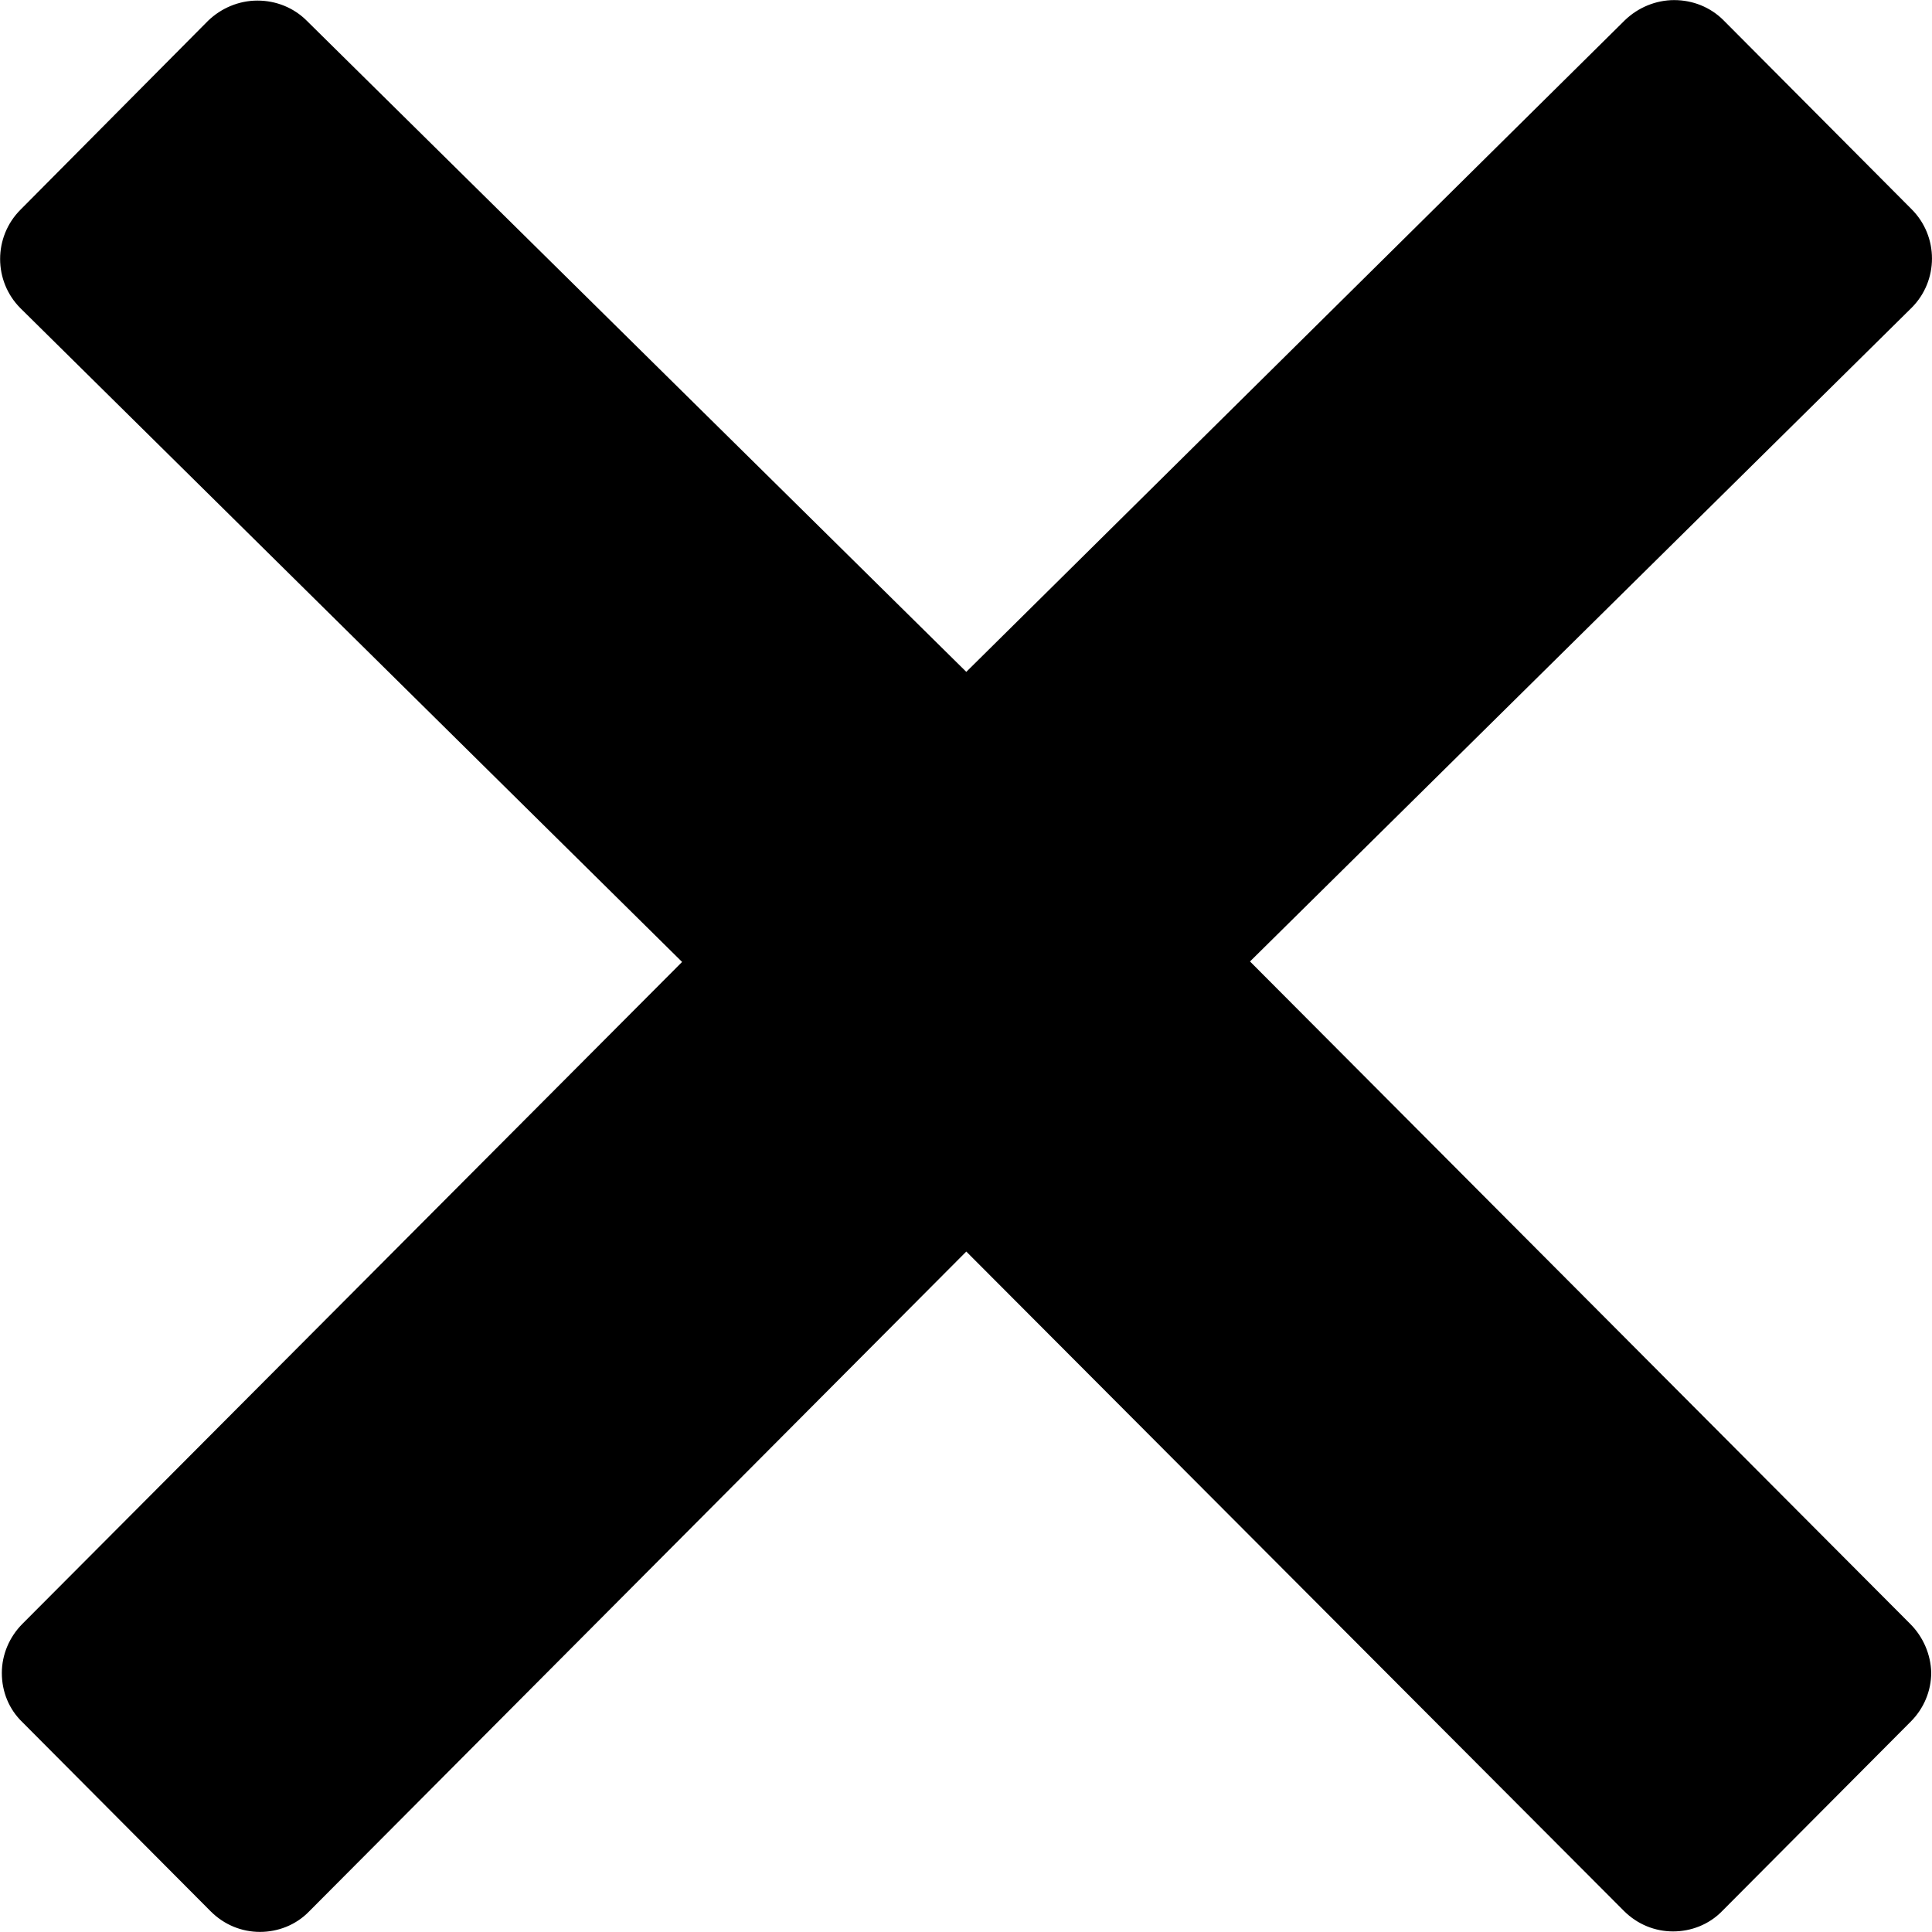 <svg fill="none" height="20" viewBox="0 0 20 20" width="20" xmlns="http://www.w3.org/2000/svg"><path d="m19.773 16.809-6.833-6.856 6.849-6.767c.281-.281.281-.739 0-1.02l-1.948-1.957c-.135-.135-.318-.208-.51-.208s-.375.078-.51.208l-6.818 6.746-6.828-6.741c-.135-.135-.318-.208-.51-.208s-.375.078-.51.208l-1.943 1.957c-.281.281-.281.739 0 1.02l6.849 6.767-6.828 6.851c-.135.135-.214.318-.214.51s.073.375.214.51l1.948 1.957c.141.141.323.213.51.213.182 0 .37-.068.51-.213l6.802-6.83 6.807 6.825c.141.141.323.213.51.213.182 0 .37-.068.51-.213l1.948-1.957c.136-.135.214-.318.214-.51-.005-.187-.083-.37-.219-.505z" fill="#000"/></svg>
